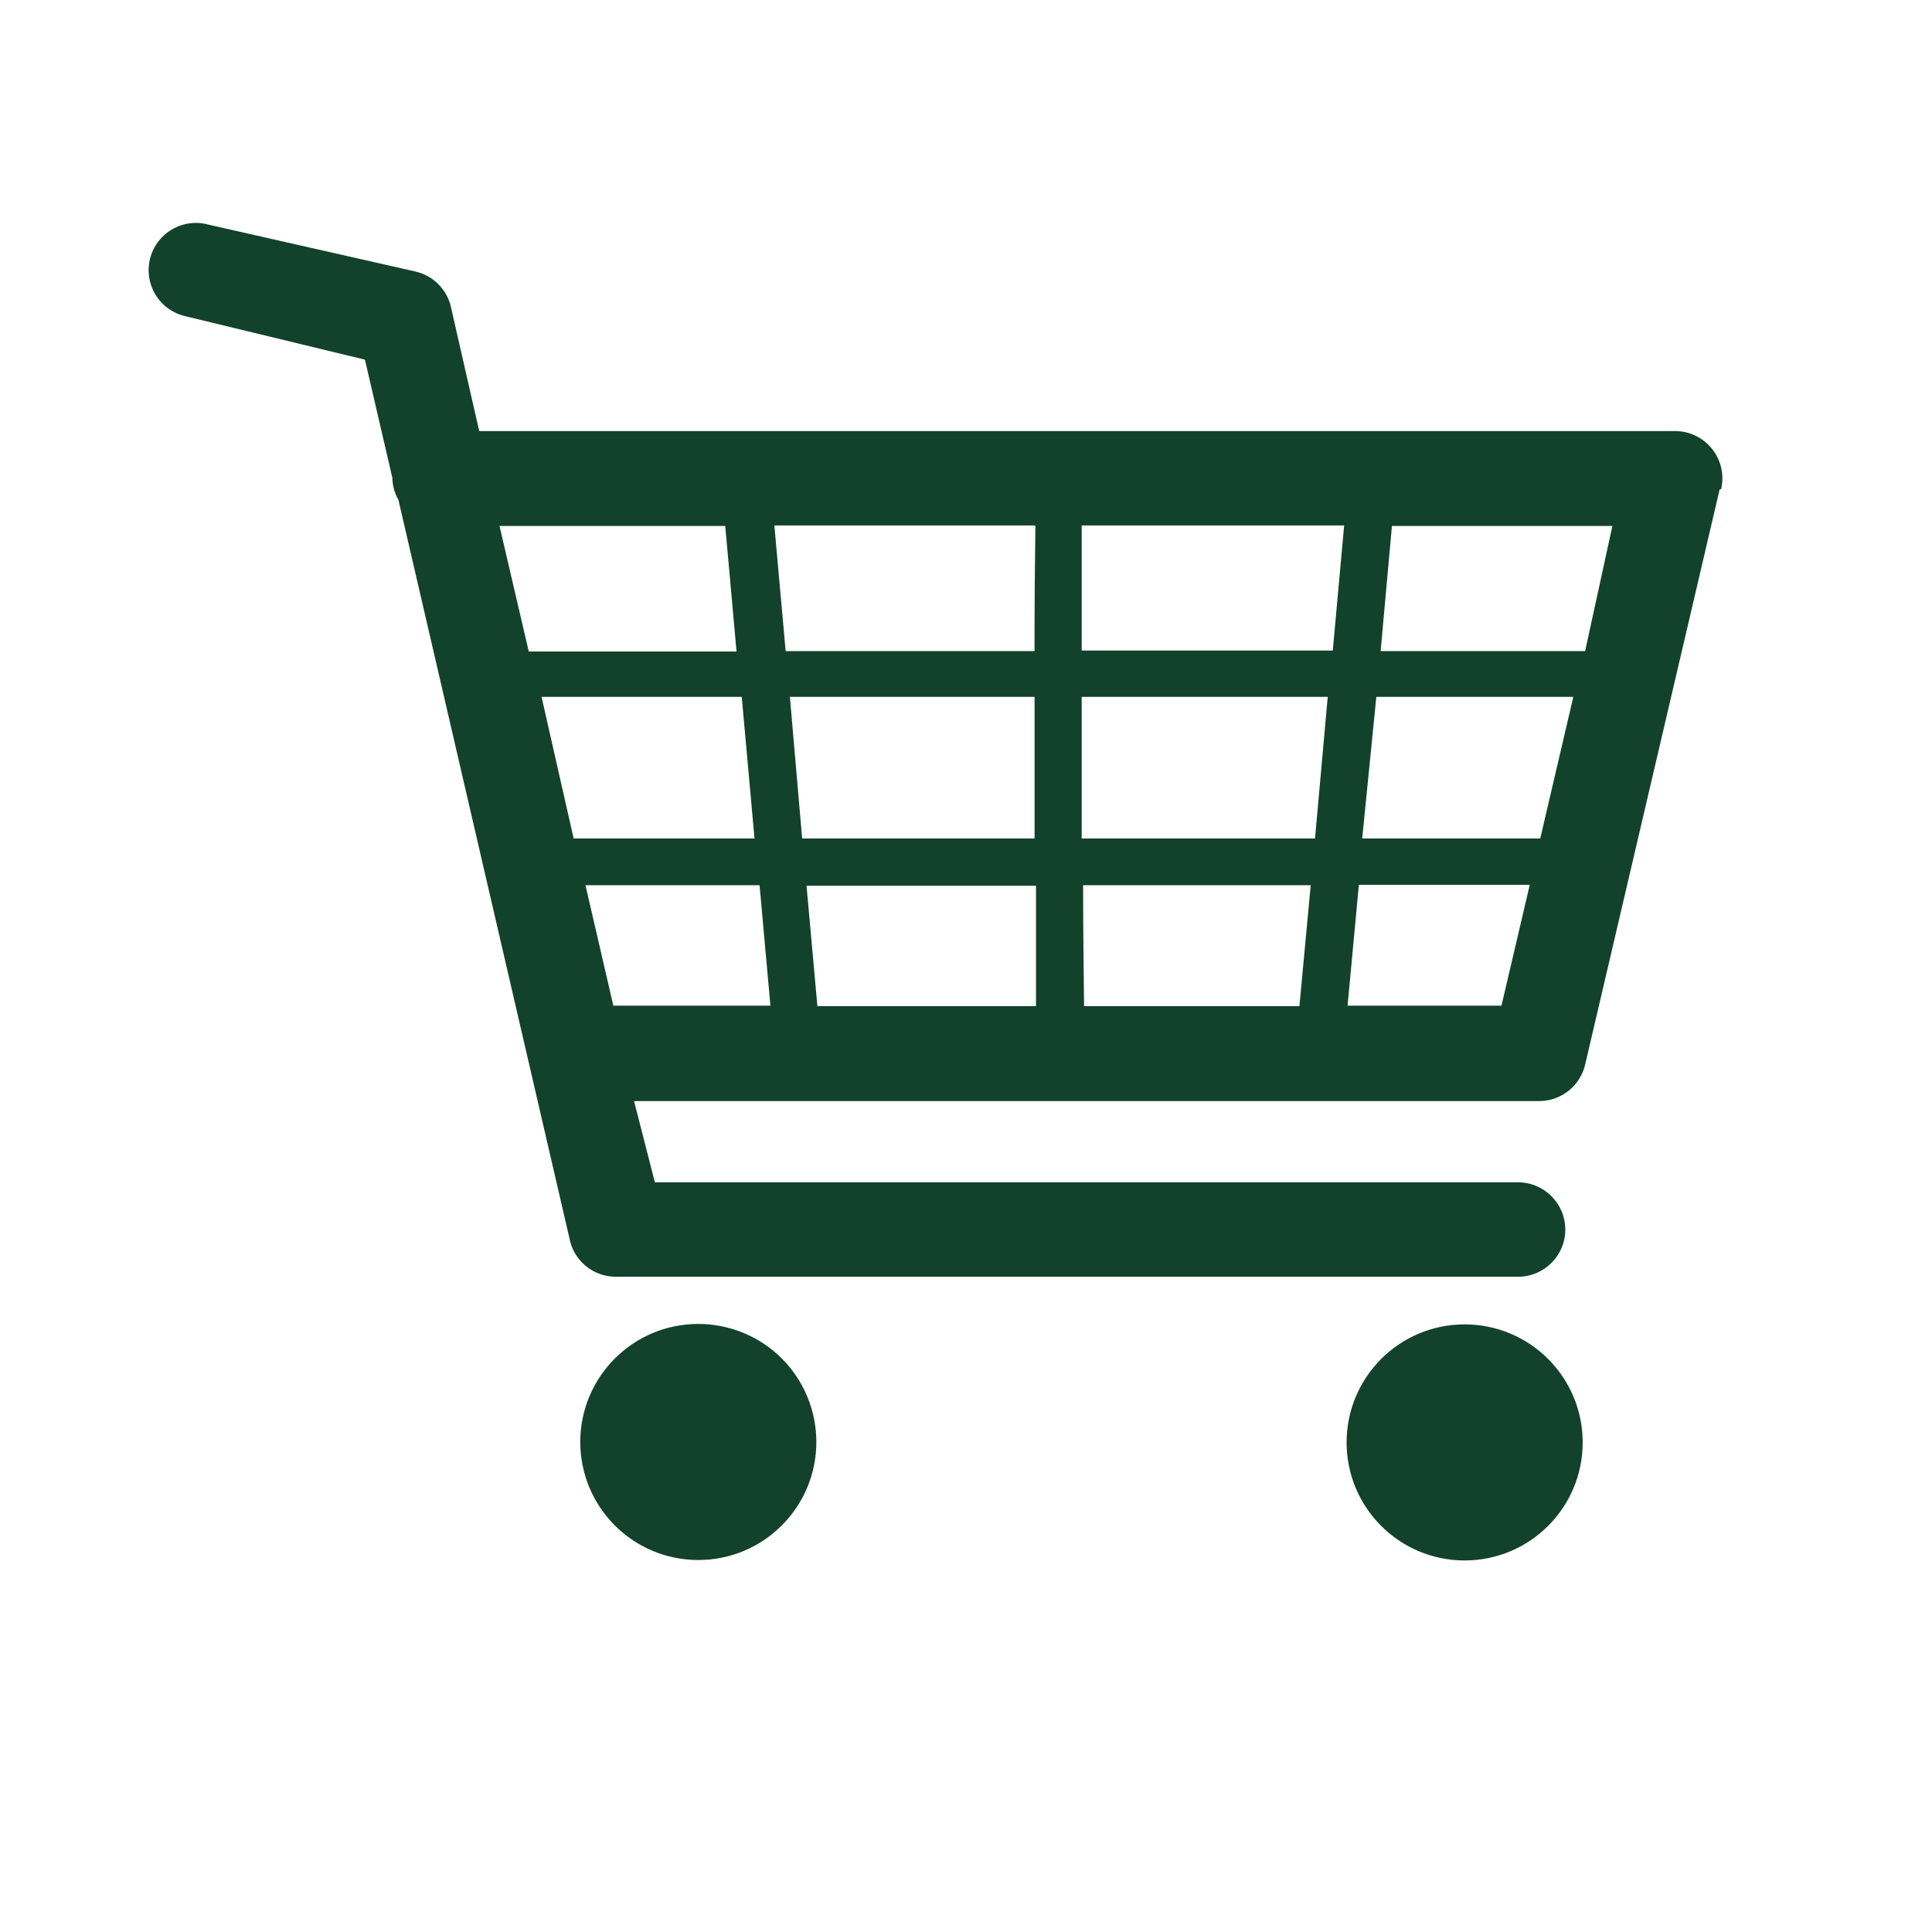 <?xml version="1.0" encoding="UTF-8"?>
<svg width="26px" height="26px" viewBox="0 0 26 26" version="1.1" xmlns="http://www.w3.org/2000/svg" xmlns:xlink="http://www.w3.org/1999/xlink">
    <!-- Generator: Sketch 50.2 (55047) - http://www.bohemiancoding.com/sketch -->
    <title>Artboard</title>
    <desc>Created with Sketch.</desc>
    <defs></defs>
    <g id="Artboard" stroke="none" stroke-width="1" fill="none" fill-rule="evenodd">
        <g id="tdCartWhite" transform="translate(2, 3)" fill="#12422b" fill-rule="nonzero">
            <path d="M19.299,16.412 C19.299,17.289 18.588,18 17.71,18 C16.833,18 16.122,17.289 16.122,16.412 C16.122,15.534 16.833,14.823 17.71,14.823 C18.588,14.823 19.299,15.534 19.299,16.412 Z M7.397,14.817 C6.52,14.817 5.809,15.528 5.809,16.405 C5.809,17.283 6.52,17.994 7.397,17.994 C8.275,17.994 8.986,17.283 8.986,16.405 C8.986,15.984 8.819,15.58 8.521,15.282 C8.223,14.984 7.819,14.817 7.397,14.817 Z M21.142,3.587 L19.332,11.328 C19.264,11.615 19.008,11.818 18.712,11.818 L6.533,11.818 L6.813,12.911 L18.429,12.911 C18.78,12.911 19.065,13.196 19.065,13.547 C19.065,13.898 18.78,14.182 18.429,14.182 L6.288,14.182 C5.994,14.182 5.739,13.982 5.67,13.697 L5.67,13.693 L3.362,3.728 C3.31,3.637 3.282,3.535 3.28,3.43 L2.911,1.84 L0.497,1.256 C0.274,1.206 0.095,1.04 0.028,0.822 C-0.039,0.603 0.017,0.365 0.174,0.199 C0.331,0.033 0.565,-0.036 0.787,0.018 L0.783,0.018 L3.591,0.654 C3.827,0.708 4.011,0.891 4.068,1.126 L4.068,1.13 L4.449,2.801 L20.543,2.801 C20.893,2.801 21.178,3.085 21.179,3.436 C21.179,3.487 21.173,3.537 21.161,3.587 L21.161,3.582 L21.142,3.587 Z M5.72,8.284 L8.154,8.284 L7.982,6.378 L5.288,6.378 L5.72,8.284 Z M8.795,8.284 L11.923,8.284 L11.923,6.378 L8.63,6.378 L8.795,8.284 Z M12.557,4.071 L12.557,5.755 L15.936,5.755 L16.089,4.071 L12.557,4.071 Z M11.922,4.071 L8.421,4.071 L8.573,5.762 L11.922,5.762 C11.922,5.069 11.928,4.485 11.934,4.078 L11.922,4.071 Z M8.854,8.92 L9,10.54 L11.942,10.54 L11.942,8.92 L8.854,8.92 Z M12.577,10.54 L15.487,10.54 L15.639,8.913 L12.576,8.913 C12.576,9.485 12.583,10.038 12.589,10.54 L12.577,10.54 Z M15.697,8.284 L15.868,6.378 L12.557,6.378 L12.557,8.284 L15.697,8.284 Z M16.332,8.284 L18.728,8.284 L19.173,6.378 L16.522,6.378 L16.332,8.284 Z M19.699,4.078 L16.732,4.078 L16.58,5.762 L19.332,5.762 L19.699,4.078 Z M4.722,4.078 L5.116,5.768 L7.912,5.768 L7.76,4.078 L4.722,4.078 Z M6.254,10.534 L8.368,10.534 L8.222,8.913 L5.879,8.913 L6.254,10.534 Z M18.206,10.534 L18.587,8.907 L16.287,8.907 L16.135,10.534 L18.206,10.534 Z" id="Shape"></path>
        </g>
    </g>
</svg>
